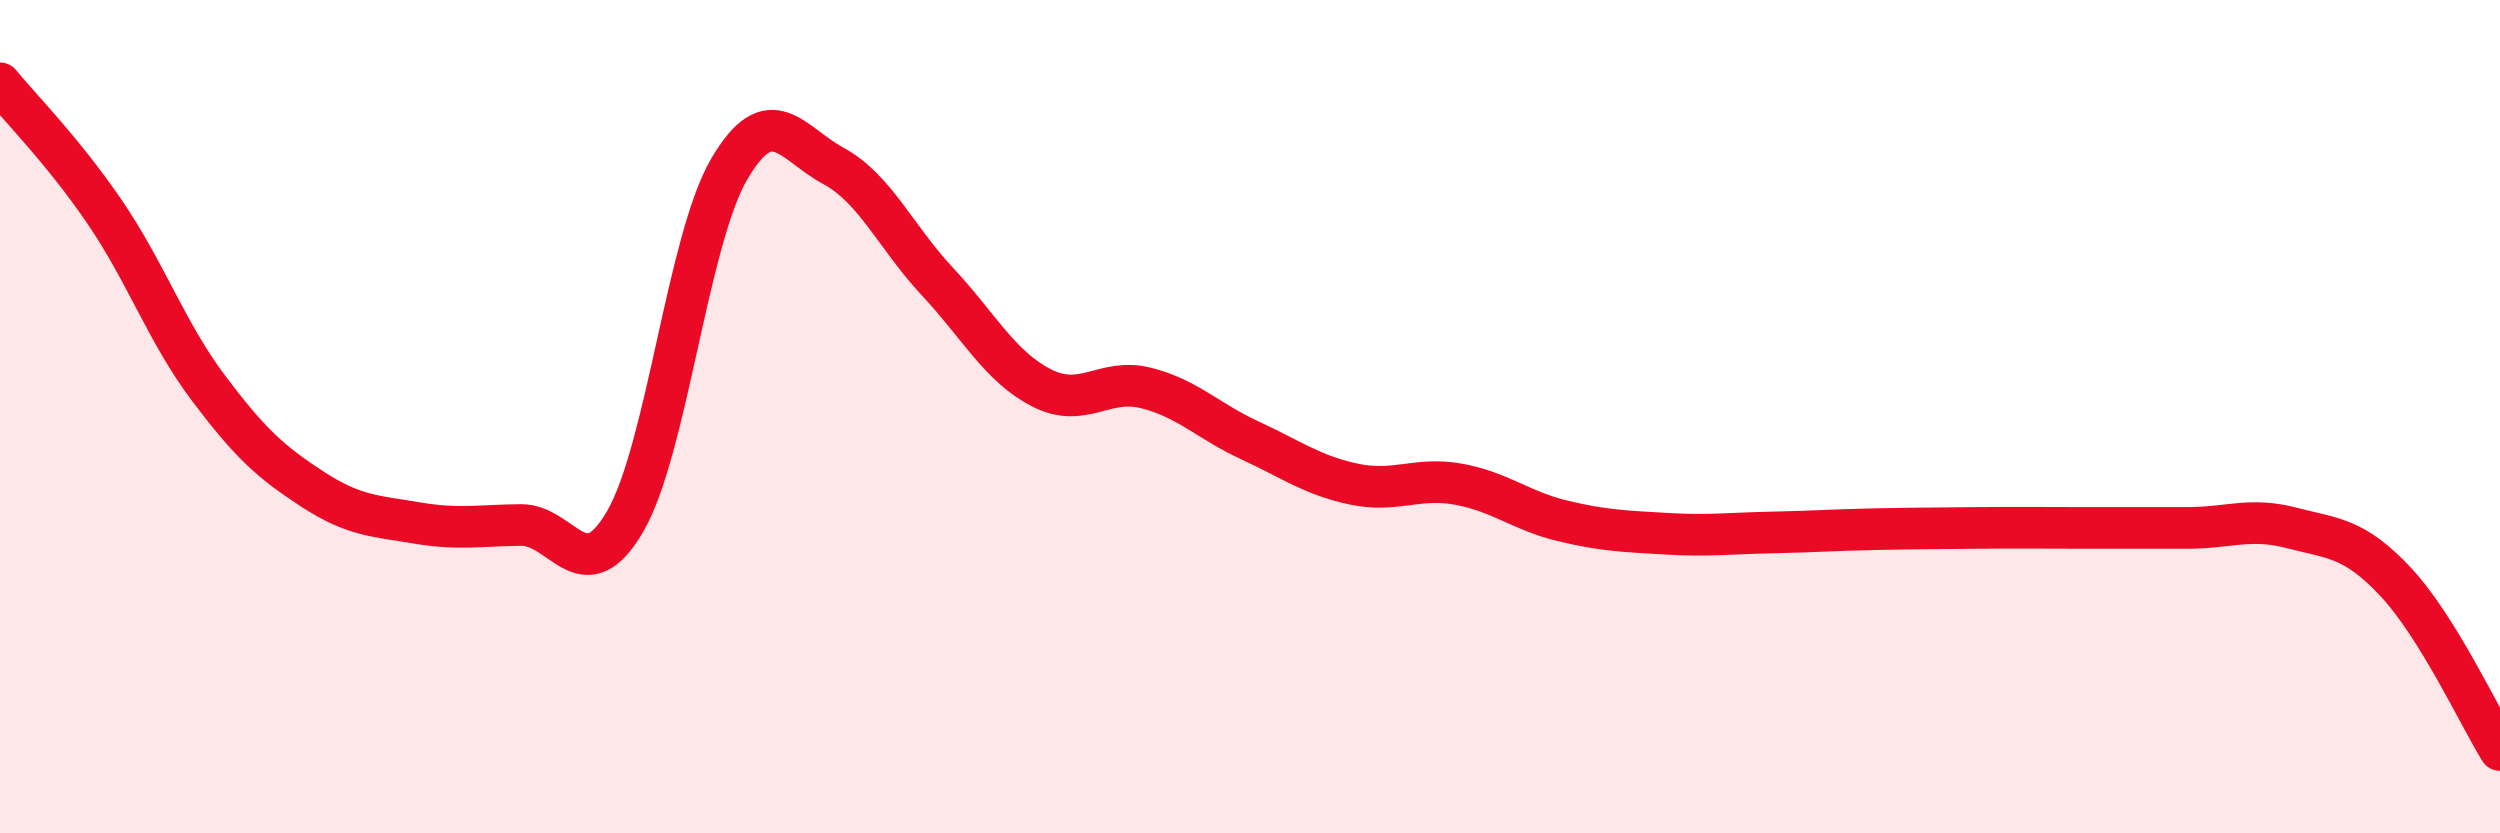 
    <svg width="60" height="20" viewBox="0 0 60 20" xmlns="http://www.w3.org/2000/svg">
      <path
        d="M 0,2 C 0.5,2.61 1.5,3.61 2.5,5.07 C 3.5,6.53 4,7.98 5,9.31 C 6,10.64 6.5,11.09 7.5,11.74 C 8.5,12.39 9,12.38 10,12.55 C 11,12.72 11.5,12.61 12.5,12.6 C 13.5,12.59 14,14.23 15,12.52 C 16,10.81 16.5,5.77 17.5,4.06 C 18.5,2.35 19,3.44 20,3.98 C 21,4.52 21.5,5.69 22.5,6.76 C 23.5,7.83 24,8.8 25,9.31 C 26,9.82 26.5,9.06 27.5,9.31 C 28.5,9.56 29,10.11 30,10.57 C 31,11.03 31.5,11.41 32.5,11.62 C 33.5,11.83 34,11.44 35,11.62 C 36,11.8 36.5,12.26 37.5,12.5 C 38.5,12.74 39,12.75 40,12.81 C 41,12.87 41.5,12.8 42.5,12.78 C 43.5,12.76 44,12.72 45,12.7 C 46,12.68 46.5,12.68 47.5,12.67 C 48.5,12.66 49,12.67 50,12.67 C 51,12.67 51.5,12.67 52.5,12.67 C 53.5,12.67 54,12.41 55,12.67 C 56,12.93 56.5,12.9 57.5,13.97 C 58.5,15.04 59.5,17.19 60,18L60 20L0 20Z"
        fill="#EB0A25"
        opacity="0.1"
        stroke-linecap="round"
        stroke-linejoin="round"
      />
      <path
        d="M 0,2 C 0.5,2.61 1.5,3.61 2.5,5.07 C 3.5,6.53 4,7.98 5,9.31 C 6,10.64 6.5,11.09 7.5,11.74 C 8.5,12.39 9,12.38 10,12.55 C 11,12.72 11.5,12.61 12.5,12.6 C 13.5,12.59 14,14.23 15,12.52 C 16,10.81 16.5,5.77 17.5,4.06 C 18.5,2.35 19,3.44 20,3.98 C 21,4.52 21.5,5.69 22.5,6.76 C 23.5,7.83 24,8.8 25,9.31 C 26,9.82 26.5,9.06 27.5,9.31 C 28.5,9.56 29,10.11 30,10.57 C 31,11.03 31.5,11.41 32.5,11.62 C 33.5,11.83 34,11.44 35,11.62 C 36,11.8 36.5,12.26 37.5,12.5 C 38.5,12.74 39,12.75 40,12.81 C 41,12.87 41.5,12.8 42.5,12.78 C 43.5,12.76 44,12.72 45,12.7 C 46,12.68 46.5,12.68 47.5,12.67 C 48.5,12.66 49,12.67 50,12.67 C 51,12.67 51.5,12.67 52.5,12.67 C 53.5,12.67 54,12.41 55,12.67 C 56,12.93 56.5,12.9 57.5,13.97 C 58.5,15.04 59.5,17.19 60,18"
        stroke="#EB0A25"
        stroke-width="1"
        fill="none"
        stroke-linecap="round"
        stroke-linejoin="round"
      />
    </svg>
  